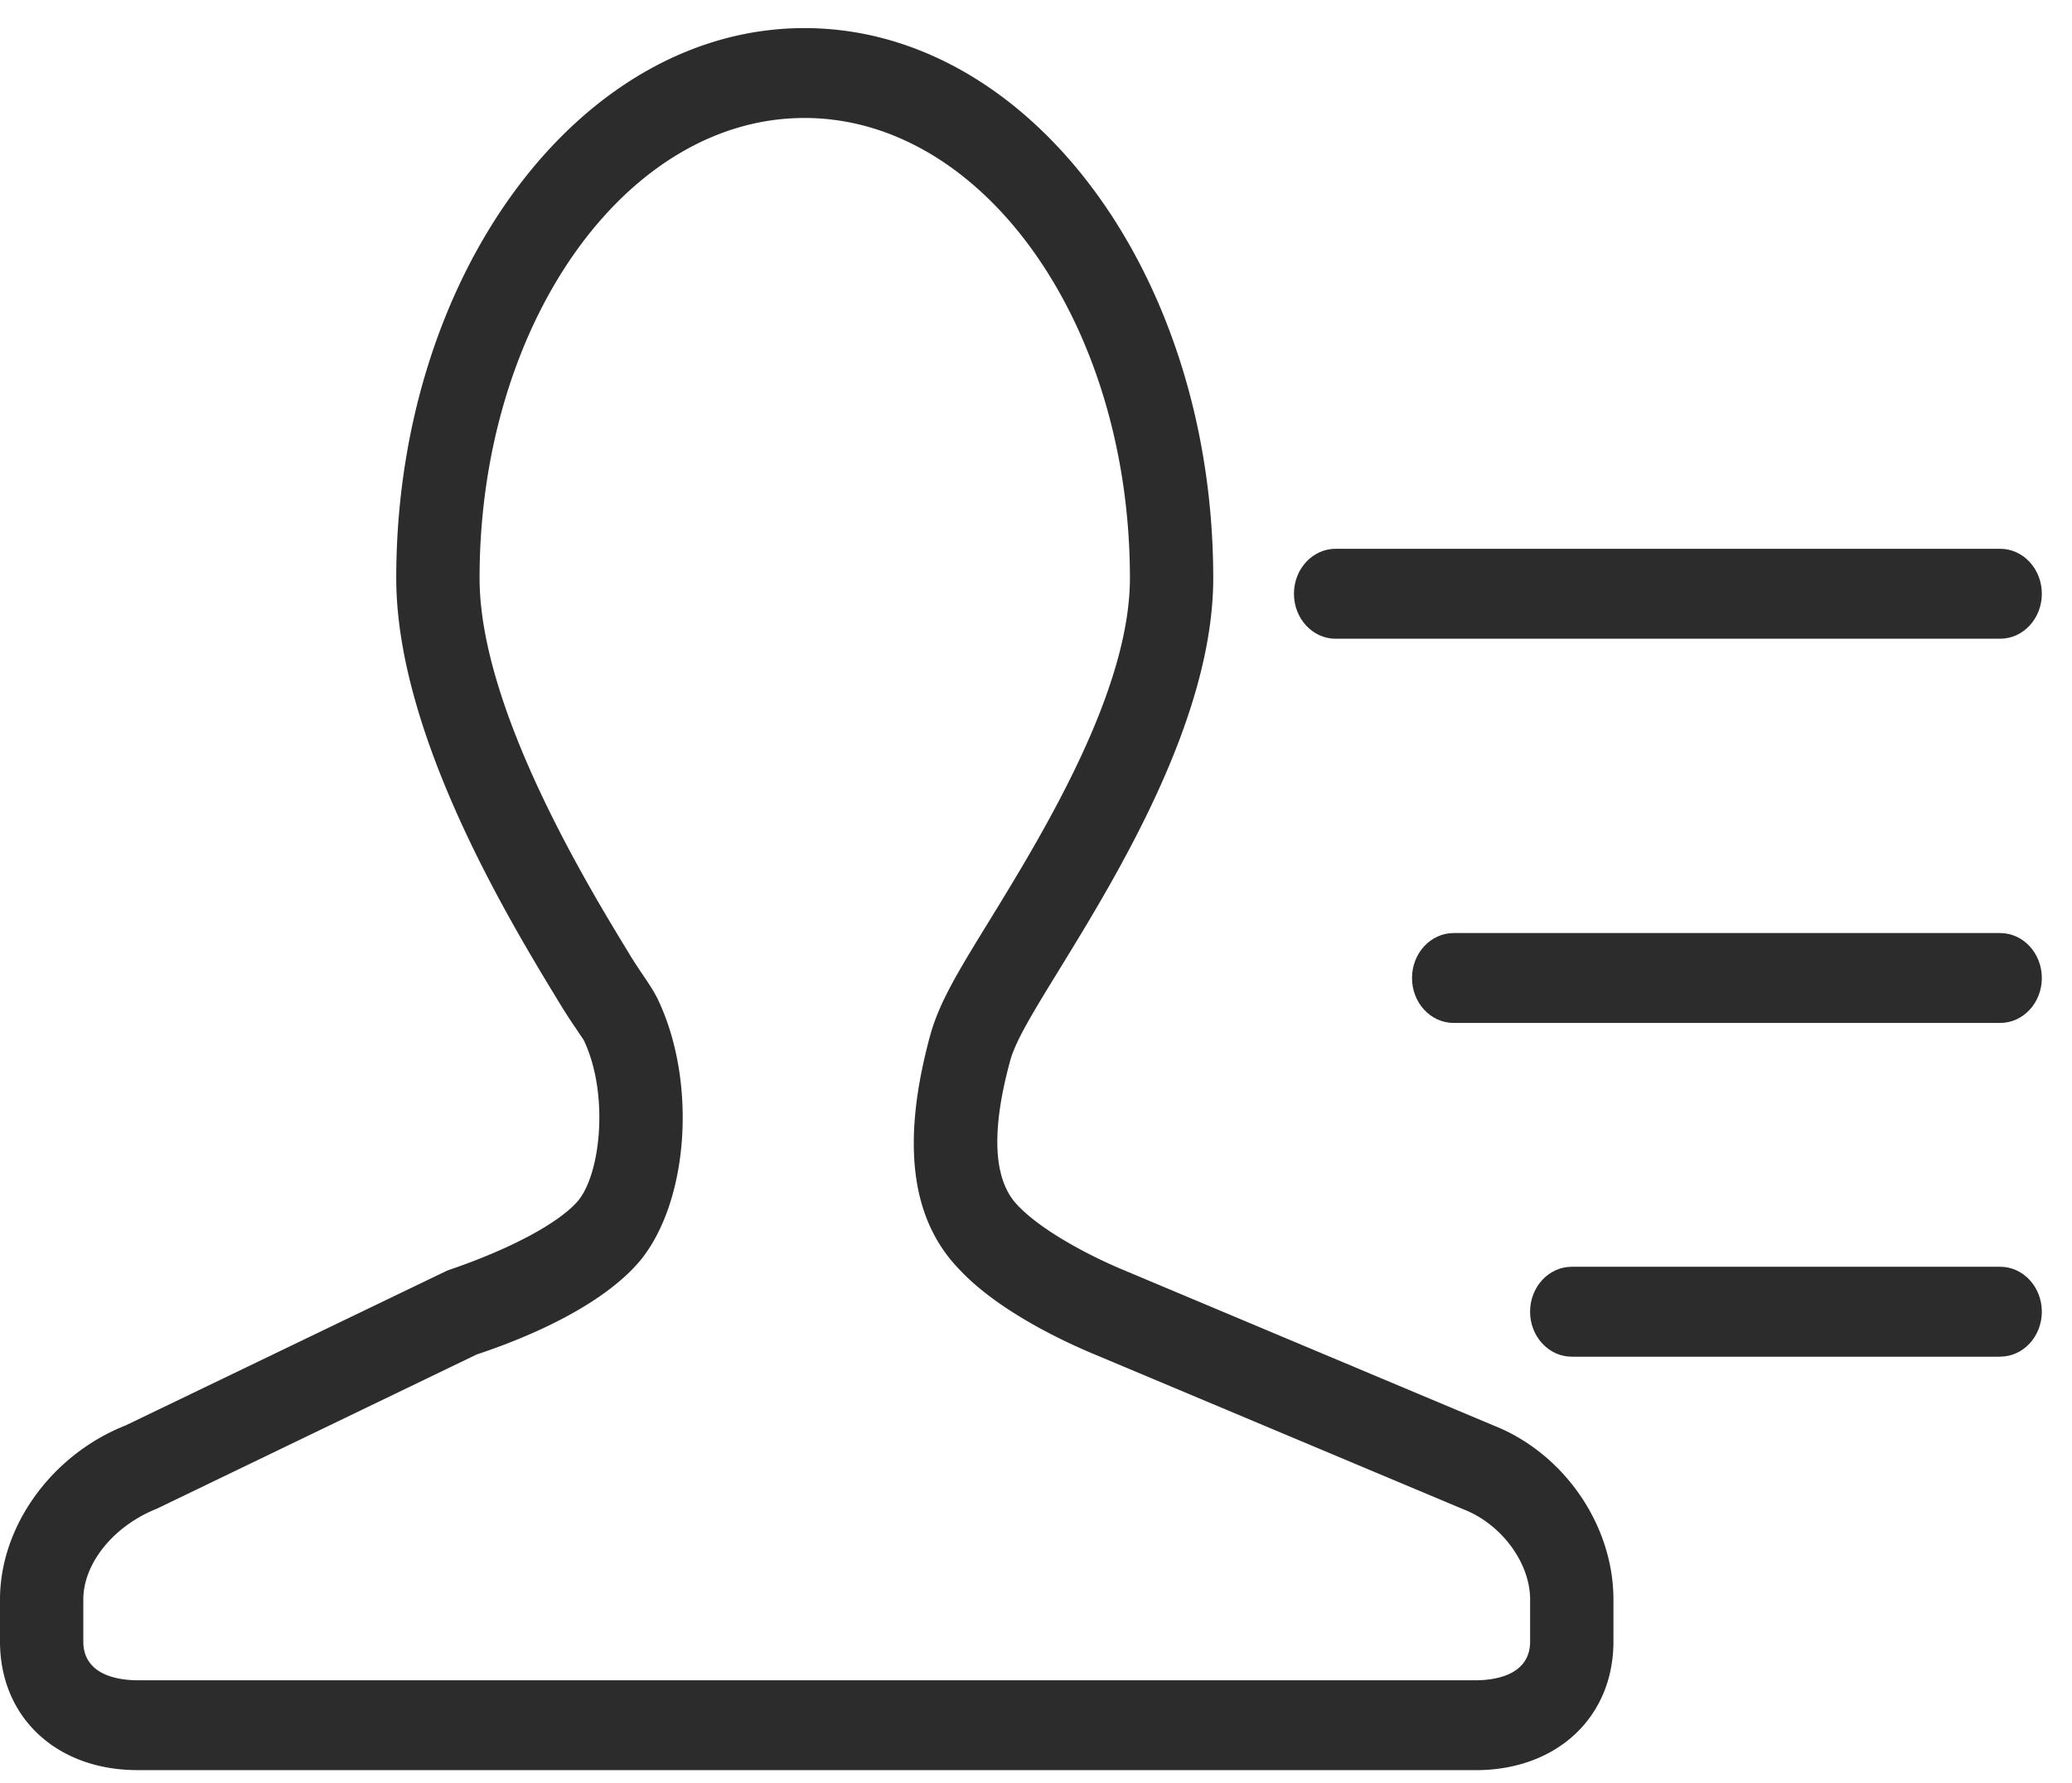 <?xml version="1.0" standalone="no"?><!DOCTYPE svg PUBLIC "-//W3C//DTD SVG 1.1//EN" "http://www.w3.org/Graphics/SVG/1.1/DTD/svg11.dtd">
<svg t="1499059995860" class="icon" style="" viewBox="0 0 1190 1024" version="1.1" xmlns="http://www.w3.org/2000/svg" p-id="22193" xmlns:xlink="http://www.w3.org/1999/xlink" width="148.75" height="128">
	<defs>
		<style type="text/css"></style>
	</defs>
	<path d="M462.018 67.75c-102.898 0-186.589 118.507-186.589 264.22 0 74.724 62.187 176.737 85.601 215.151 3.266 5.48 6.31 9.908 8.801 13.616 3.598 5.286 6.31 9.631 7.86 12.869 22.639 47.132 18.045 115.823-9.908 150.168-23.137 27.593-68.829 45.693-94.014 54.023l-183.683 88.562c-25.13 10.019-42.233 31.606-42.233 52.113v24.161c0 20.093 21.753 22.251 31.135 22.251h768.609c9.382 0 31.19-2.159 31.19-22.251v-24.161c0-20.923-16.384-43.202-38.082-51.67l-212.743-89.337c-15.637-6.531-54.493-24.299-77.077-48.598-27.869-28.783-33.432-73.008-16.522-134.808 5.286-18.736 15.886-36.144 33.543-64.844 30.443-49.622 81.034-131.93 81.034-197.245 0-145.712-83.885-264.22-186.922-264.22m385.578 948.722H78.986C32.491 1016.5 0 986.167 0 942.634v-24.161c0-42.039 29.668-83.138 72.095-99.909l184.874-89.005c36.061-12.177 64.484-27.454 75.167-40.185 13.201-16.246 17.463-61.994 3.183-91.966-0.83-1.384-2.352-3.487-4.207-6.31a323.252 323.252 0 0 1-10.212-15.83c-27.814-45.72-93.322-153.157-93.322-243.297 0-174.135 105.168-315.835 234.441-315.835 129.439 0 234.773 141.699 234.773 315.835 0 80.924-55.573 171.312-88.756 225.335-14.945 24.355-24.631 40.185-27.814 51.615-11.153 40.683-9.742 68.691 4.096 83.055 13.533 14.53 41.209 29.115 60.914 37.307l212.328 89.199c40.434 15.83 69.078 57.067 69.078 99.992v24.161c0 43.506-32.547 73.866-79.042 73.866" fill="#2c2c2c" p-id="22194"></path>
	<path d="M1148.734 779.07h-246.037c-13.229 0-23.939-11.596-23.939-25.821 0-14.253 10.71-25.821 23.939-25.821h246.037c13.229 0 23.939 11.568 23.939 25.821 0 14.225-10.71 25.794-23.939 25.794M1148.734 587.416h-313.842c-13.229 0-23.939-11.541-23.939-25.794 0-14.253 10.71-25.821 23.912-25.821h313.87c13.229 0 23.939 11.568 23.939 25.821 0 14.253-10.71 25.794-23.939 25.794M1148.734 366.786H767.059c-13.201 0-23.912-11.568-23.912-25.821 0-14.253 10.71-25.821 23.912-25.821h381.675c13.229 0 23.939 11.568 23.939 25.821 0 14.253-10.71 25.821-23.939 25.821" fill="#2c2c2c" p-id="22195"></path>
</svg>